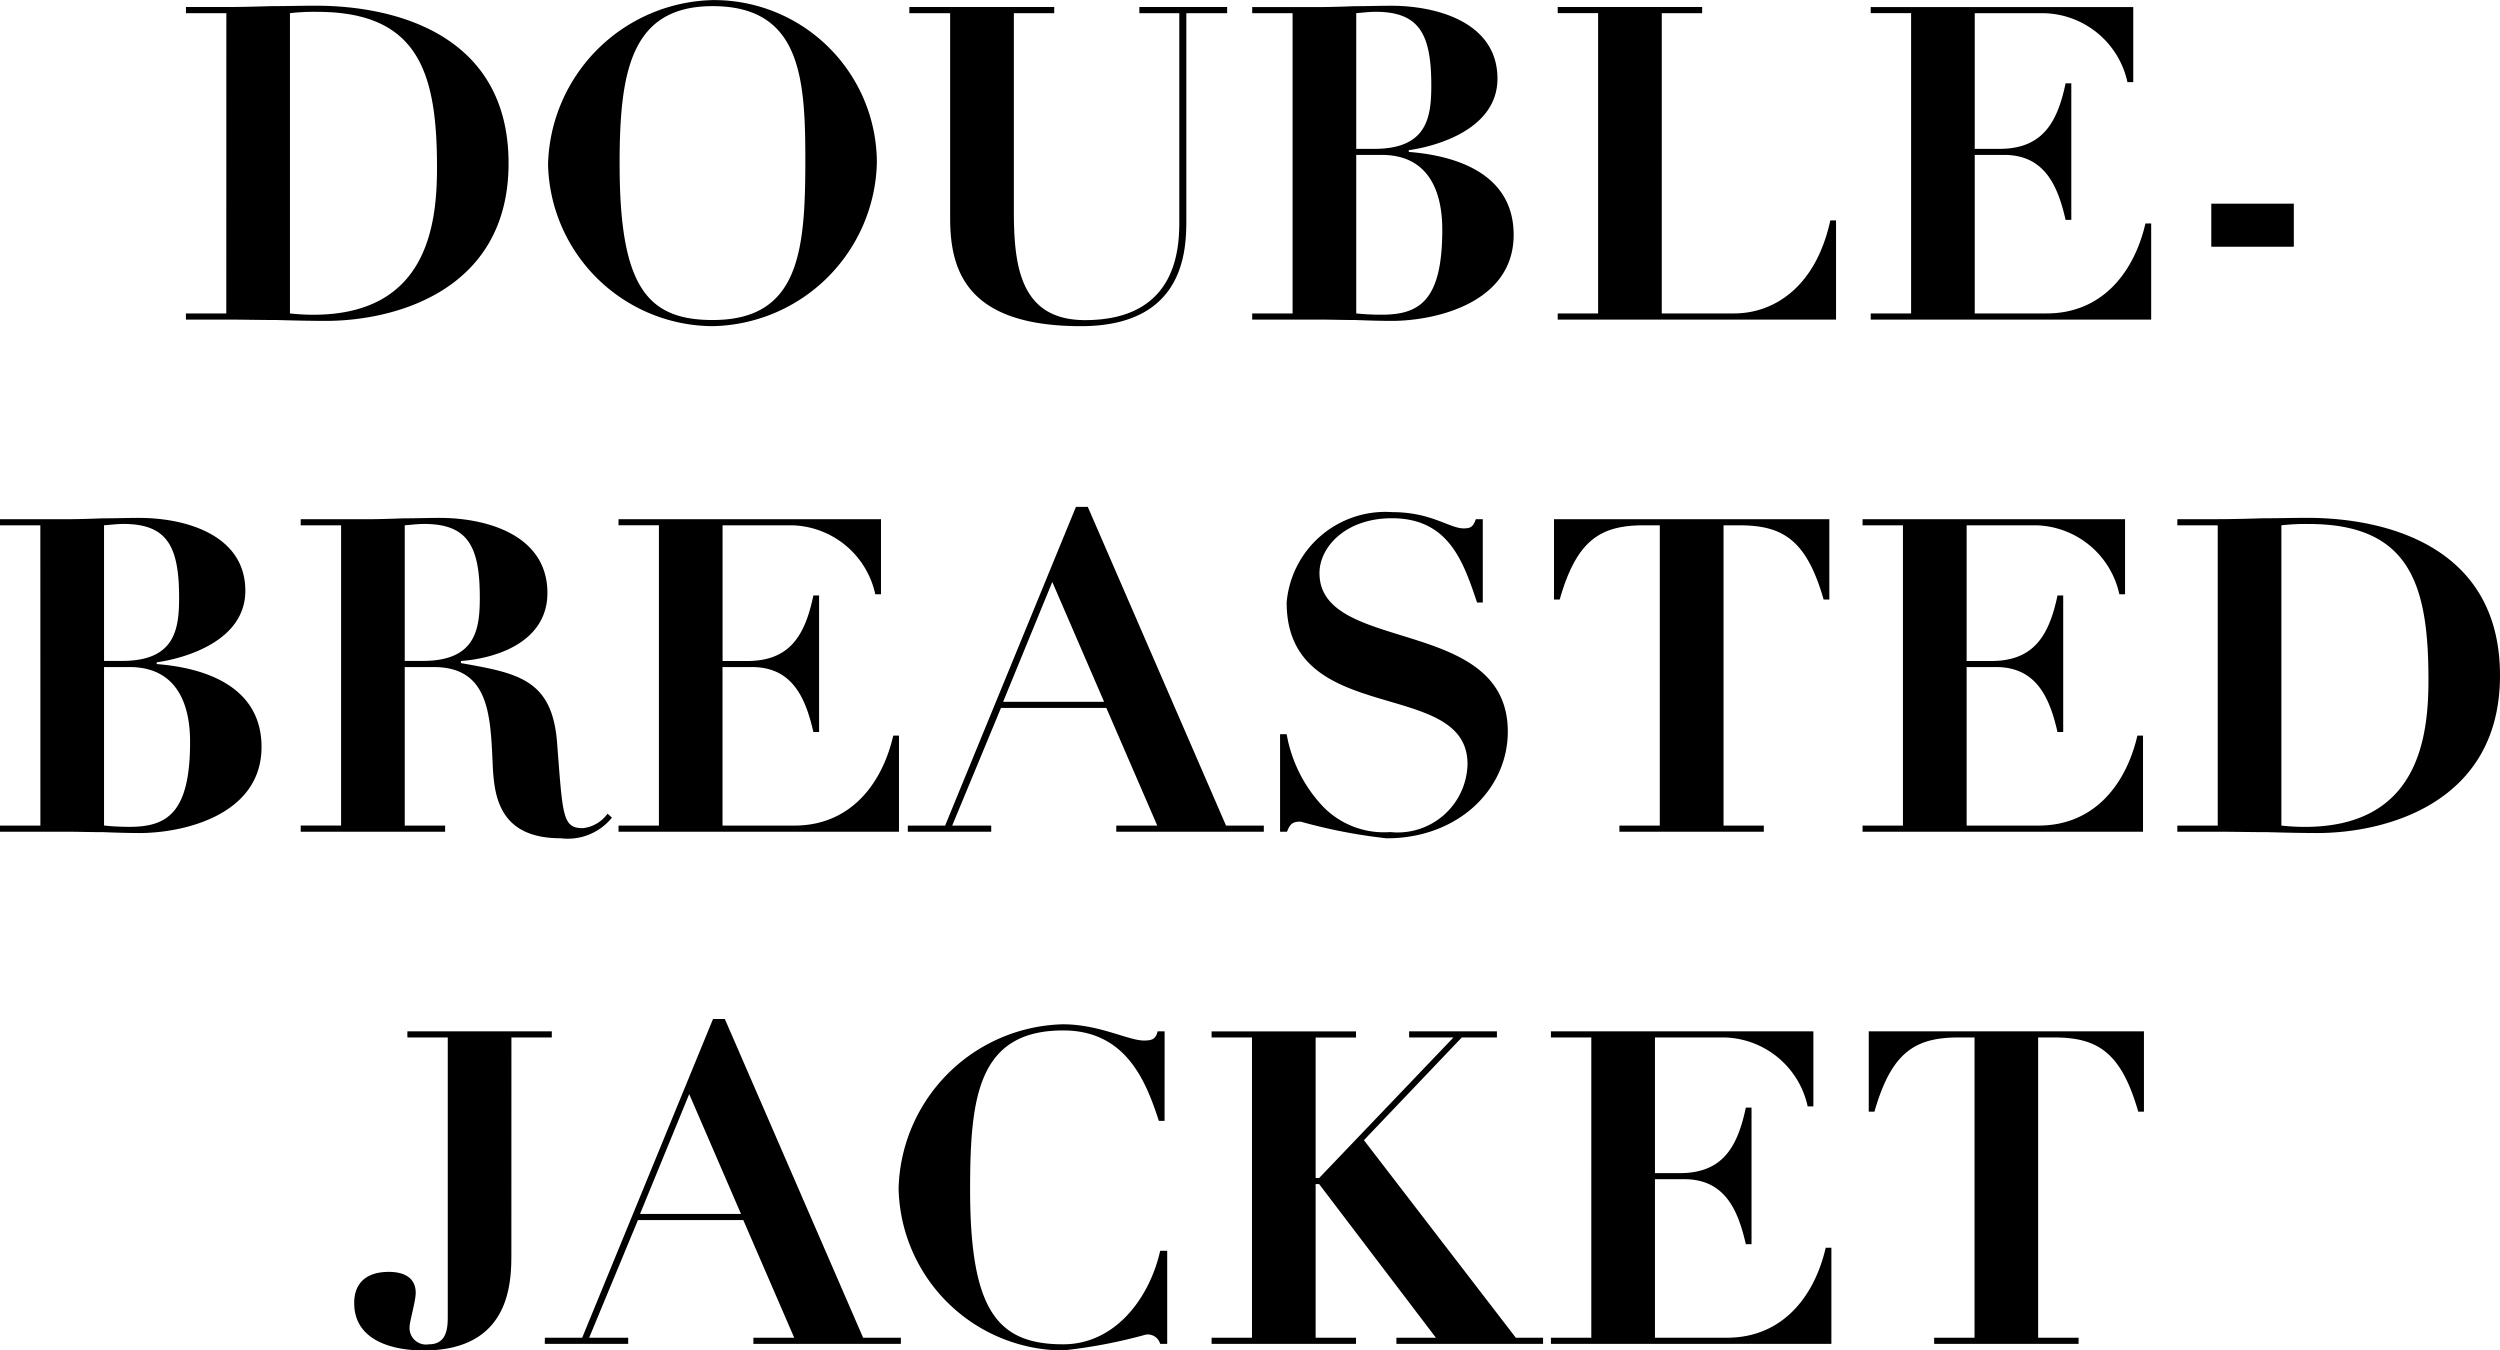 <svg xmlns="http://www.w3.org/2000/svg" width="102.51" height="55.373" viewBox="0 0 102.51 55.373">
  <path id="パス_2100" data-name="パス 2100" d="M-42.093-.252h-1.656V0h1.656c.684,0,1.368.018,2.052.018.666.018,1.35.036,2.034.036,2.772,0,7.488-1.206,7.488-6.462,0-5.292-4.662-6.462-7.9-6.462-.612,0-1.224.018-1.836.018-.612.018-1.224.036-1.836.036h-1.656v.252h1.656Zm2.61-12.312a8.6,8.6,0,0,1,1.116-.054c4.176,0,4.914,2.52,4.914,6.39,0,2.376-.414,6.03-5.076,6.03a8.719,8.719,0,0,1-.954-.054ZM-28.9-6.372A6.789,6.789,0,0,0-22.149.27a6.87,6.87,0,0,0,6.732-6.7A6.678,6.678,0,0,0-22.149-13.1,6.917,6.917,0,0,0-28.9-6.372Zm2.934,0c0-3.78.45-6.48,3.816-6.48,3.618,0,3.8,2.952,3.8,6.318,0,3.744-.252,6.552-3.8,6.552C-24.849.018-25.965-1.368-25.965-6.372Zm11.88-6.192h1.674v8.406c0,2.142.666,4.428,5.364,4.428,4.32,0,4.32-3.222,4.32-4.392v-8.442h1.674v-.252h-3.6v.252h1.638V-4.1c0,1.044,0,4.122-3.87,4.122C-9.567.018-9.8-2.25-9.8-4.482v-8.082h1.656v-.252h-5.94ZM1.629-.252H-.027V0H2.691C3.195,0,3.7.018,4.2.018c.486.018.99.036,1.494.036,1.8,0,5-.738,5-3.528,0-2.556-2.448-3.258-4.3-3.4v-.072c1.152-.162,3.636-.864,3.636-2.934,0-2.3-2.466-2.988-4.356-2.988-.486,0-.99.018-1.494.018-.5.018-.99.036-1.494.036H-.027v.252H1.629Zm2.61-6.5H5.283c2.376,0,2.484,2.286,2.484,3.078C7.767-.756,6.813-.2,5.283-.2A9.883,9.883,0,0,1,4.239-.252Zm0-5.814c.27-.018.522-.054.792-.054,1.8,0,2.286.918,2.286,3.024C7.317-8.28,7.137-7,4.977-7H4.239Zm8.262,0h1.656V-.252H12.5V0H23.913V-4.068h-.234C23.067-1.26,21.3-.252,19.737-.252h-2.97V-12.564h1.656v-.252H12.5Zm12.834,0h1.656V-.252H25.335V0h11.5V-3.942H36.6c-.486,2.088-1.836,3.69-4.05,3.69H29.6v-6.5h1.206c1.656,0,2.2,1.26,2.52,2.664h.234v-5.6h-.234C32.985-8.064,32.373-7,30.609-7H29.6v-5.562h2.862a3.588,3.588,0,0,1,3.4,2.826H36.1v-3.078H25.335ZM39.3-2.988h3.384V-4.752H39.3ZM-49.716,20.748h-1.656V21h2.718c.5,0,1.008.018,1.512.018.486.018.99.036,1.494.036,1.8,0,5-.738,5-3.528,0-2.556-2.448-3.258-4.3-3.4v-.072c1.152-.162,3.636-.864,3.636-2.934,0-2.3-2.466-2.988-4.356-2.988-.486,0-.99.018-1.494.018-.5.018-.99.036-1.494.036h-2.718v.252h1.656Zm2.61-6.5h1.044c2.376,0,2.484,2.286,2.484,3.078,0,2.916-.954,3.474-2.484,3.474a9.882,9.882,0,0,1-1.044-.054Zm0-5.814c.27-.018.522-.054.792-.054,1.8,0,2.286.918,2.286,3.024,0,1.314-.18,2.592-2.34,2.592h-.738Zm9.72,12.312h-1.656V21h5.922v-.252h-1.656v-6.5h1.188c2.232,0,2.322,1.89,2.412,3.852.054,1.26.144,3.168,2.79,3.168a2.328,2.328,0,0,0,2.106-.846l-.18-.162a1.441,1.441,0,0,1-1.008.594c-.846,0-.828-.5-1.062-3.51-.2-2.592-1.6-2.844-3.942-3.258V14c1.62-.126,3.546-.864,3.546-2.79,0-2.394-2.52-3.078-4.41-3.078-.486,0-.99.018-1.494.018-.5.018-.99.036-1.494.036h-2.718v.252h1.656Zm2.61-12.312c.27-.018.522-.054.792-.054,1.8,0,2.286.918,2.286,3.024,0,1.314-.18,2.592-2.34,2.592h-.738Zm8.766,0h1.656V20.748H-26.01V21h11.5V17.058h-.234c-.486,2.088-1.836,3.69-4.05,3.69h-2.952v-6.5h1.206c1.656,0,2.2,1.26,2.52,2.664h.234v-5.6h-.234C-18.36,12.936-18.972,14-20.736,14h-1.008V8.436h2.862a3.588,3.588,0,0,1,3.4,2.826h.234V8.184H-26.01ZM-14.148,21h3.42v-.252h-1.6l2-4.824h4.32l2.088,4.824H-5.6V21H.45v-.252H-1.1L-6.768,7.68h-.486l-5.364,13.068h-1.53ZM-6.1,15.672h-4.14l2.016-4.914ZM1.116,21H1.4c.126-.324.234-.414.558-.414a21.944,21.944,0,0,0,3.528.684c2.934,0,4.968-2.016,4.968-4.374,0-4.77-7.722-3.168-7.722-6.5,0-1.062,1.062-2.25,2.97-2.25,2.34,0,2.934,1.8,3.492,3.456h.234V8.184H9.144c-.108.288-.18.378-.5.378-.576,0-1.332-.666-2.916-.666A4.063,4.063,0,0,0,1.386,11.6c0,5.166,7.416,3.042,7.416,6.624a2.864,2.864,0,0,1-3.168,2.79,3.482,3.482,0,0,1-2.79-1.08A5.782,5.782,0,0,1,1.386,17h-.27Zm15.57-.252H15.03V21h5.922v-.252H19.3V8.436h.648c1.782,0,2.754.594,3.456,3.042h.234V8.184H12.348v3.294h.234c.7-2.448,1.674-3.042,3.456-3.042h.648ZM25,8.436h1.656V20.748H25V21H36.5V17.058H36.27c-.486,2.088-1.836,3.69-4.05,3.69H29.268v-6.5h1.206c1.656,0,2.2,1.26,2.52,2.664h.234v-5.6h-.234C32.652,12.936,32.04,14,30.276,14H29.268V8.436H32.13a3.588,3.588,0,0,1,3.4,2.826h.234V8.184H25ZM39.564,20.748H37.908V21h1.656c.684,0,1.368.018,2.052.018.666.018,1.35.036,2.034.036,2.772,0,7.488-1.206,7.488-6.462,0-5.292-4.662-6.462-7.9-6.462-.612,0-1.224.018-1.836.018-.612.018-1.224.036-1.836.036H37.908v.252h1.656Zm2.61-12.312a8.6,8.6,0,0,1,1.116-.054c4.176,0,4.914,2.52,4.914,6.39,0,2.376-.414,6.03-5.076,6.03a8.718,8.718,0,0,1-.954-.054Zm-72.576,21h1.656v-.252h-5.922v.252h1.656V40.83c0,.45,0,1.188-.774,1.188a.678.678,0,0,1-.792-.72c0-.2.252-1.062.252-1.386,0-.774-.72-.864-1.1-.864-1.422,0-1.422,1.062-1.422,1.278,0,1.548,1.584,1.944,2.844,1.944,3.546,0,3.6-2.772,3.6-3.942ZM-29.034,42h3.42v-.252h-1.6l2-4.824h4.32l2.088,4.824h-1.674V42h6.048v-.252h-1.548l-5.67-13.068h-.486L-27.5,41.748h-1.53Zm8.046-5.328h-4.14l2.016-4.914Zm17.37-7.488h-.288c-.072.324-.234.378-.558.378-.648,0-1.836-.666-3.33-.666a6.914,6.914,0,0,0-6.732,6.732A6.785,6.785,0,0,0-7.794,42.27a21.079,21.079,0,0,0,3.4-.648A.527.527,0,0,1-3.8,42h.288V38.184H-3.8c-.432,1.926-1.836,3.834-3.978,3.834-2.7,0-3.816-1.386-3.816-6.354,0-3.78.324-6.516,3.816-6.516,2.592,0,3.4,2.106,3.924,3.708h.234Zm1.926.252H-.036V41.748H-1.692V42H4.23v-.252H2.574v-6.3h.144l4.788,6.3H5.886V42H11.9v-.252H10.782l-6.228-8.1,4.014-4.212h1.44v-.252h-3.6v.252H8.226L2.718,35.2H2.574v-5.76H4.23v-.252H-1.692Zm13.914,0h1.656V41.748H12.222V42h11.5V38.058H23.49c-.486,2.088-1.836,3.69-4.05,3.69H16.488v-6.5h1.206c1.656,0,2.2,1.26,2.52,2.664h.234v-5.6h-.234C19.872,33.936,19.26,35,17.5,35H16.488V29.436H19.35a3.588,3.588,0,0,1,3.4,2.826h.234V29.184H12.222Zm17.37,12.312H27.936V42h5.922v-.252H32.2V29.436h.648c1.782,0,2.754.594,3.456,3.042h.234V29.184H25.254v3.294h.234c.7-2.448,1.674-3.042,3.456-3.042h.648Z" transform="translate(51.372 13.104)"/>
</svg>
